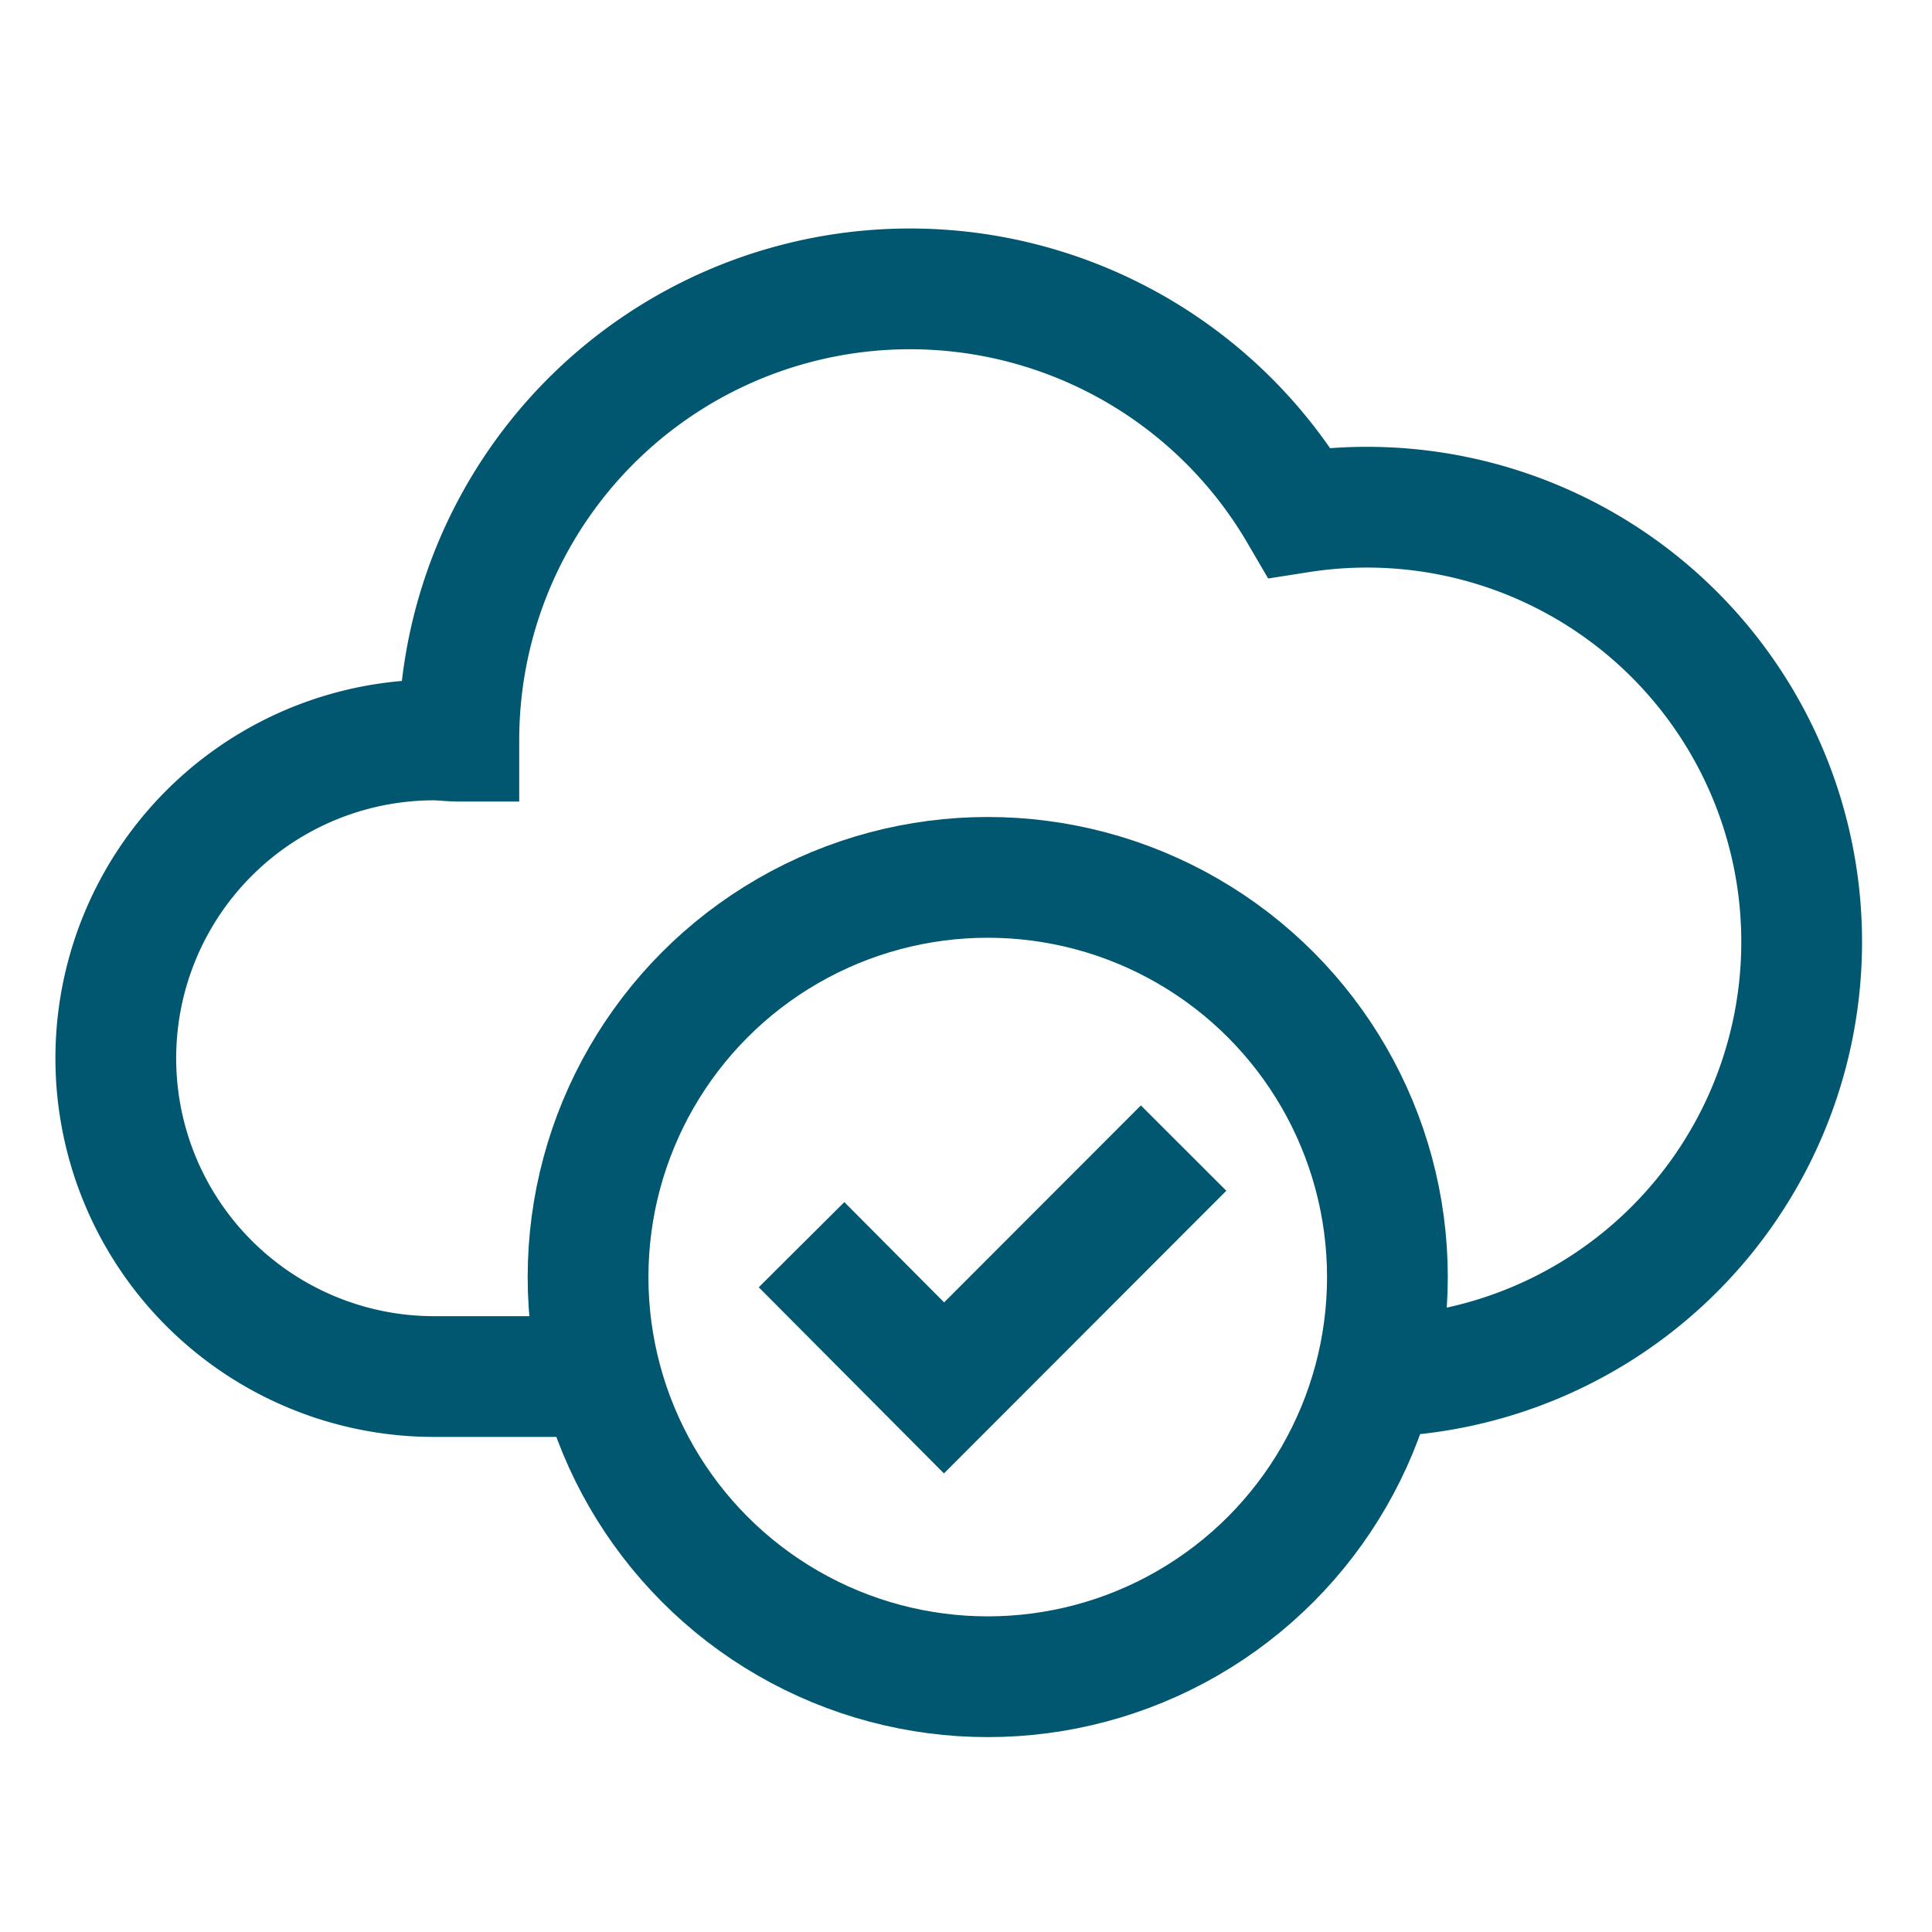 <svg id="Layer_1" data-name="Layer 1" xmlns="http://www.w3.org/2000/svg" width="80" height="80" viewBox="0 0 80 80"><defs><style>.cls-1,.cls-2,.cls-3{fill:none;}.cls-1,.cls-2{stroke:#00576f;stroke-width:5px;}.cls-1{stroke-miterlimit:10;}.cls-2{stroke-miterlimit:56;}</style></defs><path class="cls-1" d="M56.87,57a18,18,0,1,0-3.06-35.78A18.68,18.68,0,0,0,19,30.64v.05c-.35,0-.7-.05-1.05-.05A13.18,13.18,0,0,0,18,57H25"/><circle class="cls-2" cx="40.9" cy="52.88" r="16.55"/><polyline class="cls-2" points="49.01 47.54 39.09 57.47 33.19 51.54"/><rect class="cls-3" x="0.5" y="0.26" width="80" height="80"/></svg>